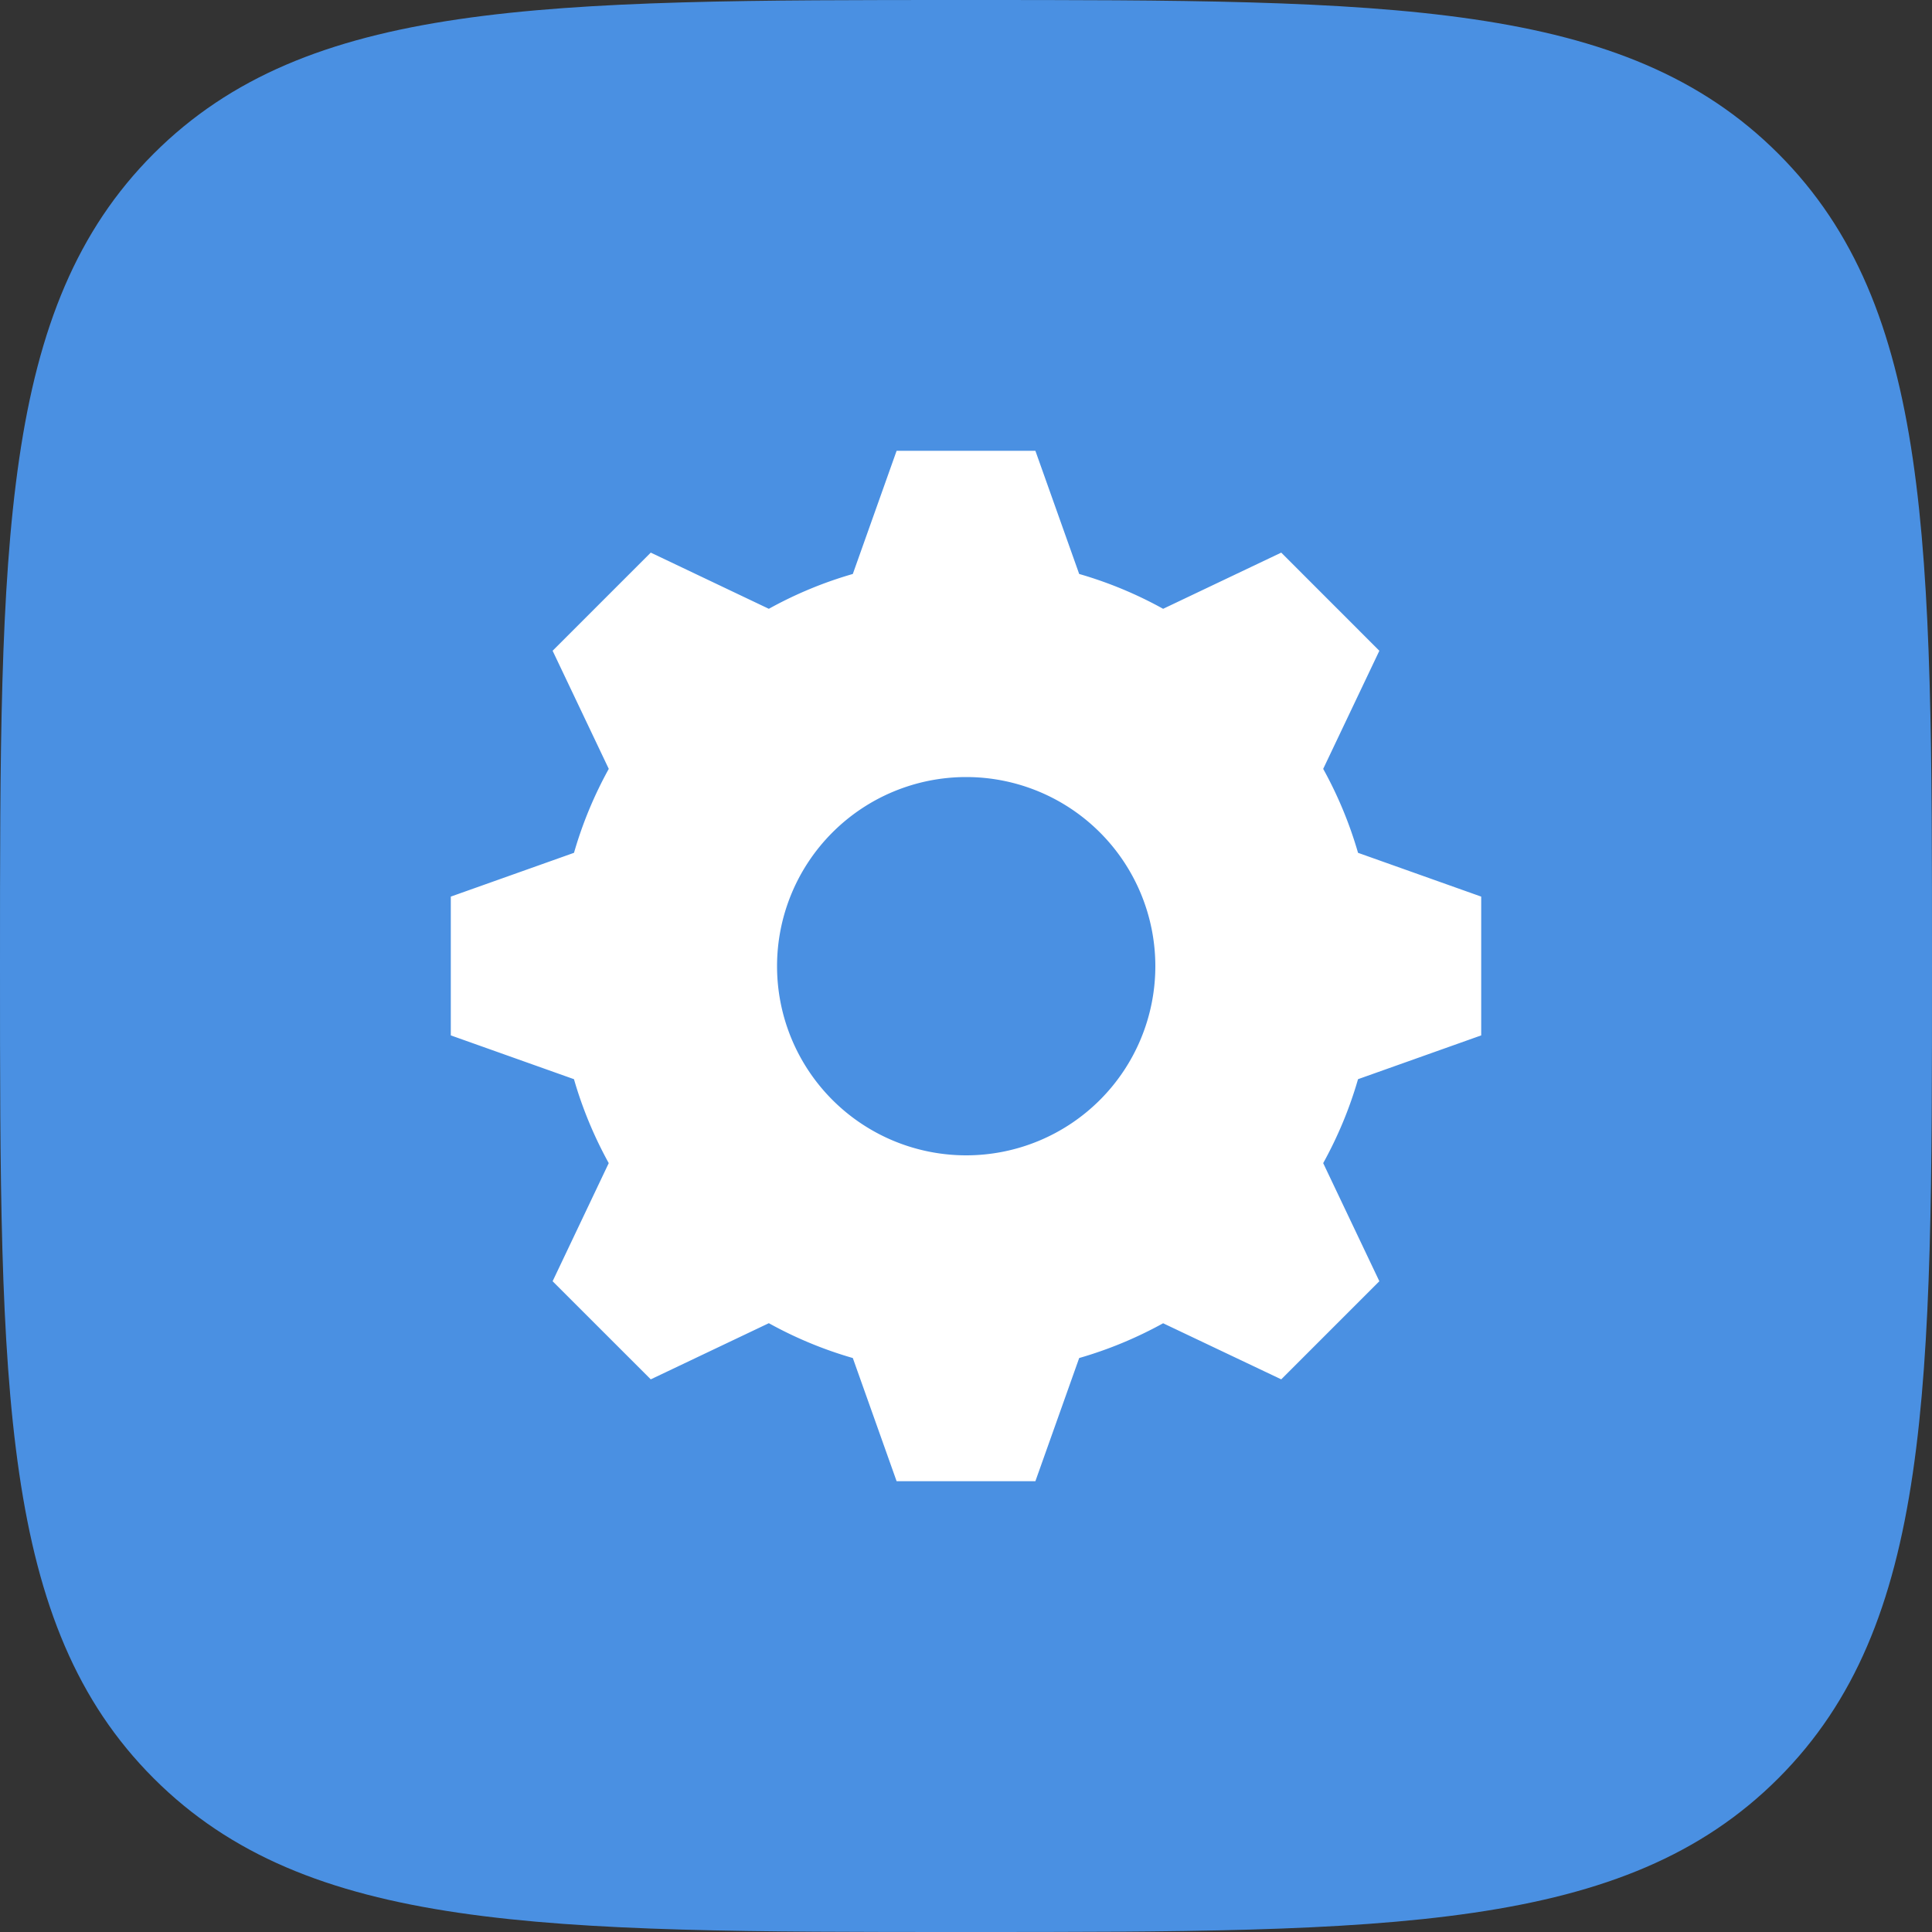 <svg width="60" height="60" viewBox="0 0 60 60" xmlns="http://www.w3.org/2000/svg"><rect x="0" y="0" width="60" height="60" fill="#333333" stroke="none"/><g fill="none" fill-rule="evenodd"><path d="M30 60c13.146 0 20.454 0 25.227-4.773S60 43.146 60 30s0-20.453-4.773-25.227C50.454 0 43.146 0 30 0 16.853 0 9.545 0 4.772 4.773 0 9.547 0 16.854 0 30s0 20.454 4.772 25.227C9.545 60 16.853 60 30 60" fill="#4A90E2"/><path d="M46 32.155v-4.31l-3.825-1.36a12.624 12.624 0 0 0-1.082-2.607l1.744-3.668-3.047-3.048-3.668 1.745a12.579 12.579 0 0 0-2.607-1.082L32.155 14h-4.31l-1.36 3.825c-.917.264-1.79.629-2.608 1.082l-3.667-1.745-3.048 3.048 1.744 3.668a12.576 12.576 0 0 0-1.08 2.607L14 27.845v4.31l3.825 1.36c.264.916.629 1.789 1.08 2.607l-1.743 3.668 3.048 3.047 3.667-1.744c.818.453 1.691.818 2.608 1.082L27.845 46h4.31l1.36-3.825a12.621 12.621 0 0 0 2.607-1.08l3.668 1.742 3.047-3.047-1.744-3.668c.452-.818.818-1.691 1.082-2.607L46 32.155zM30.006 35.88a5.874 5.874 0 1 1 0-11.748 5.874 5.874 0 0 1 0 11.748z" fill="#FFF"/></g></svg>